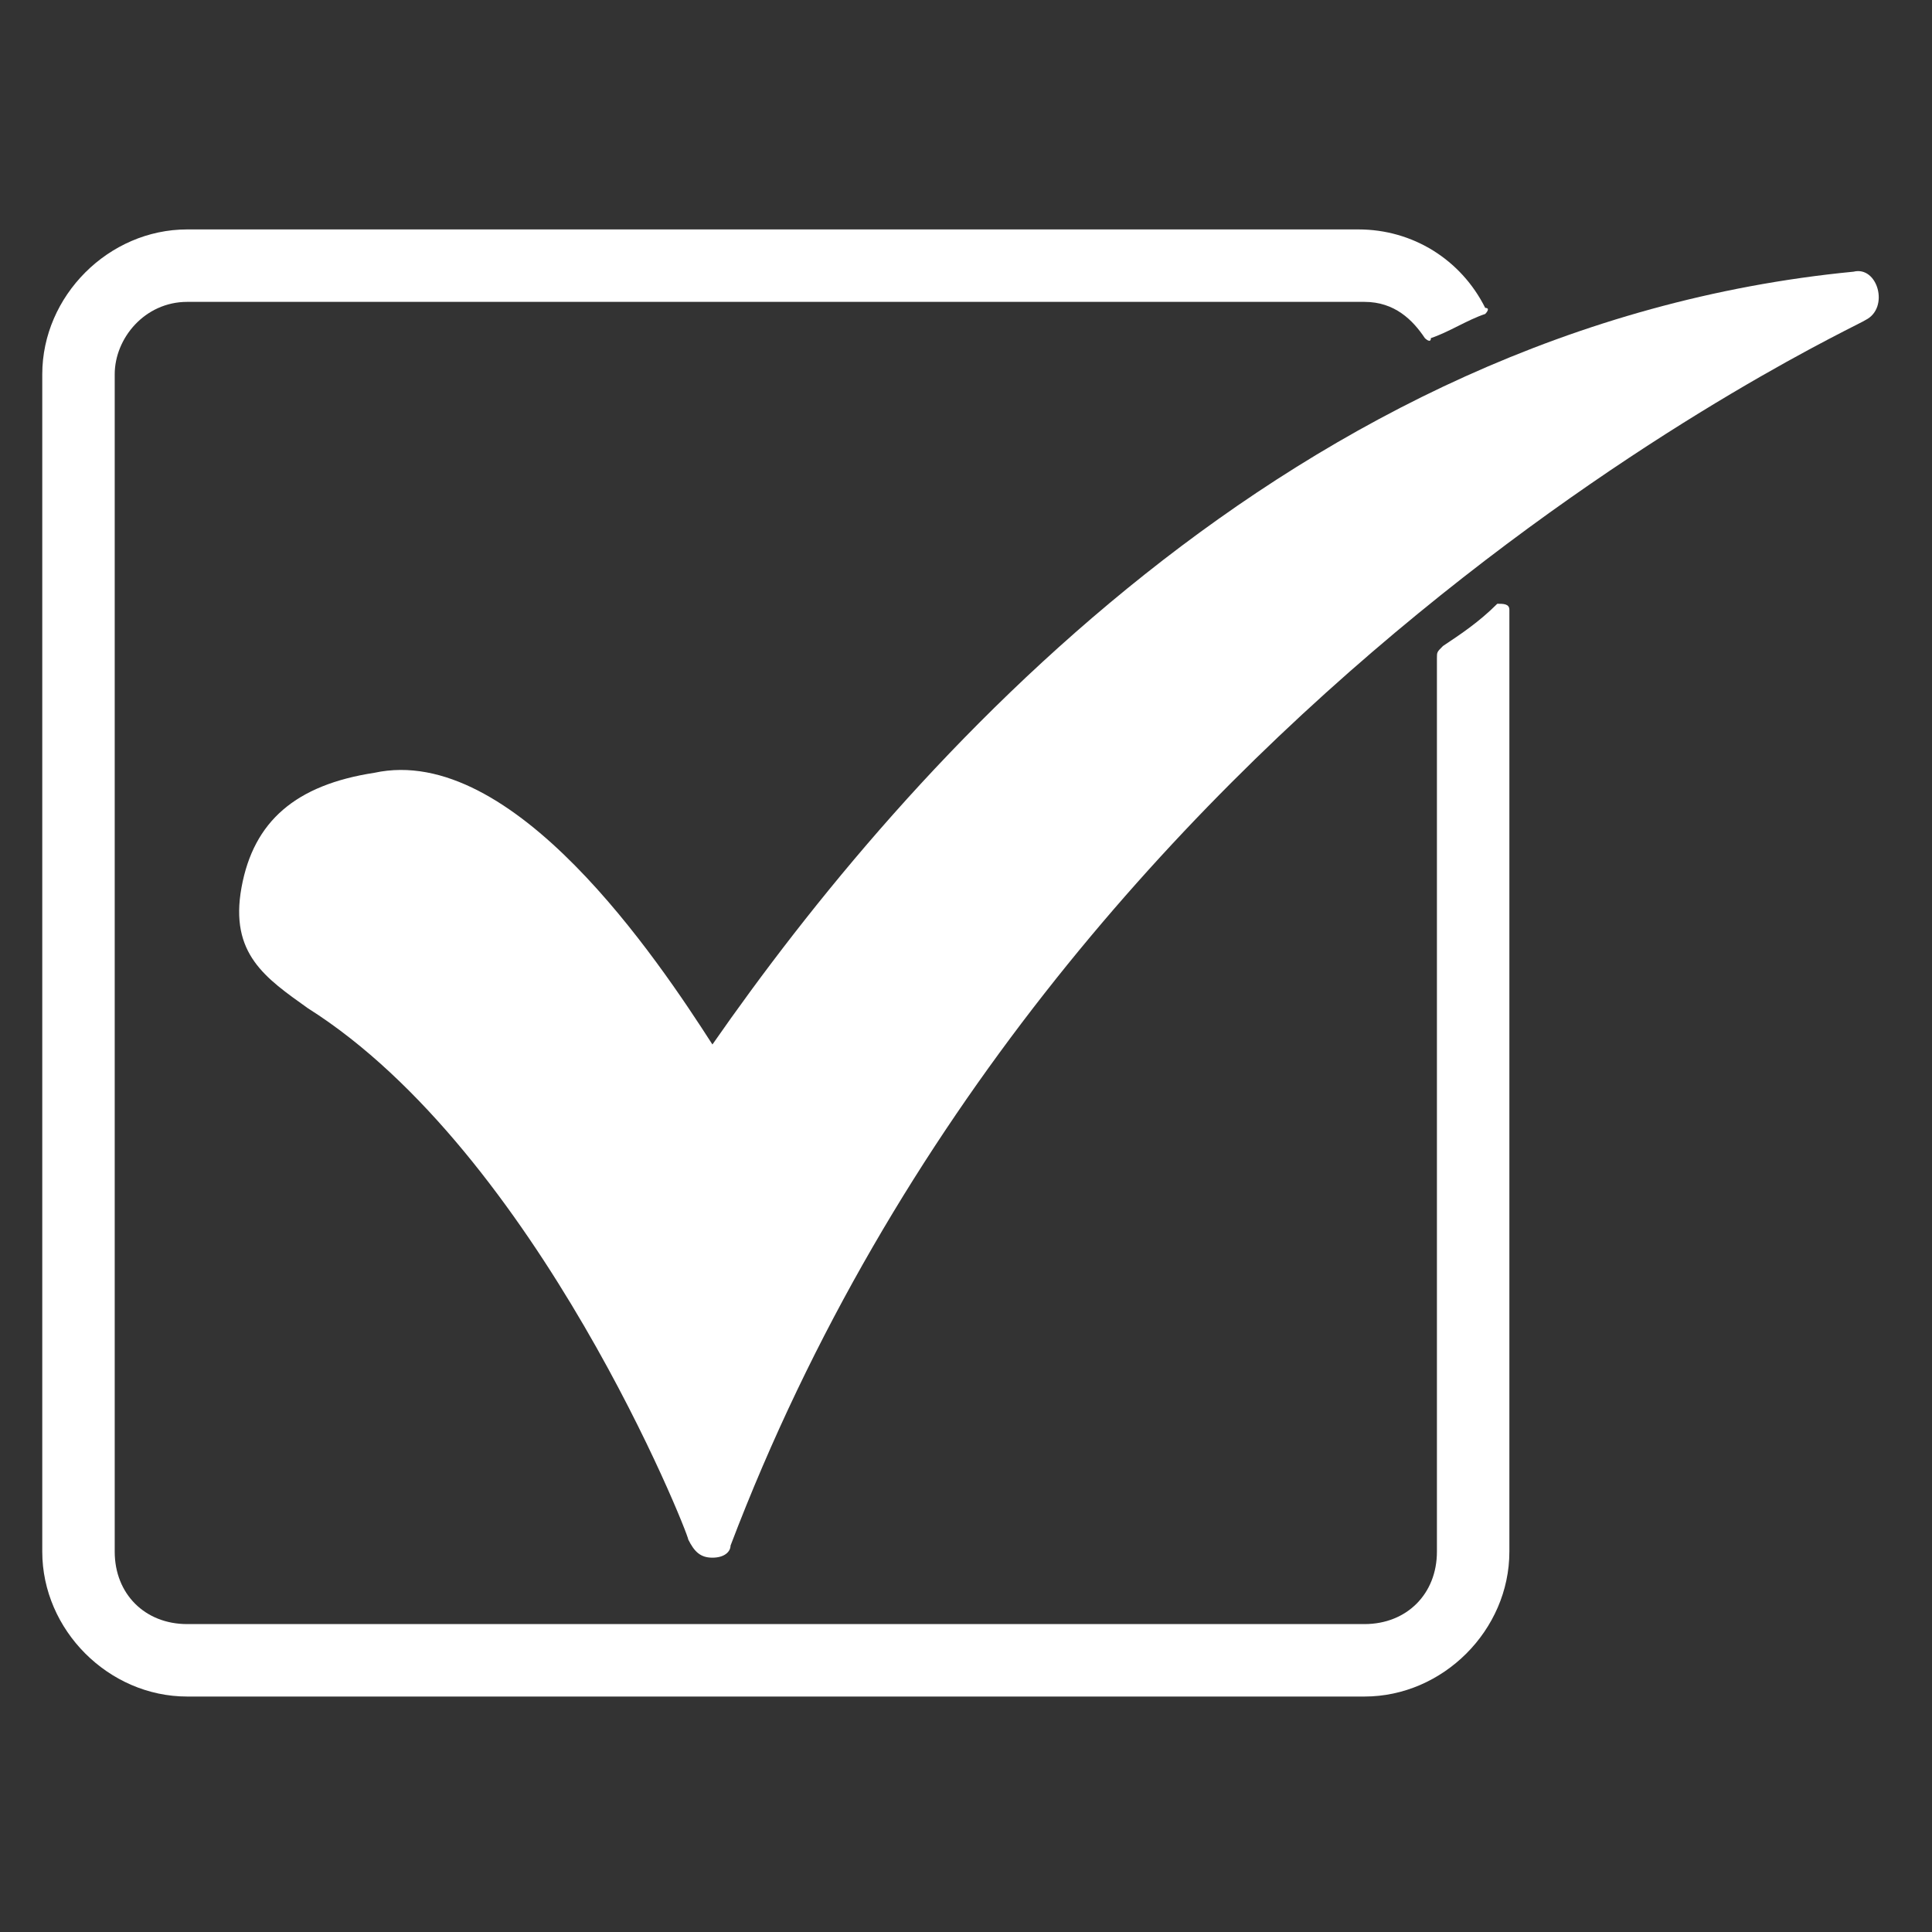 <?xml version="1.0" encoding="utf-8"?>
<!-- Generator: Adobe Illustrator 24.0.1, SVG Export Plug-In . SVG Version: 6.00 Build 0)  -->
<svg version="1.1"
	 id="Layer_1" image-rendering="optimizeQuality" text-rendering="geometricPrecision" shape-rendering="geometricPrecision"
	 xmlns="http://www.w3.org/2000/svg" xmlns:xlink="http://www.w3.org/1999/xlink" x="0px" y="0px" viewBox="0 0 32 32"
	 style="enable-background:new 0 0 32 32;" xml:space="preserve">
<rect x="0" y="0" width="32" height="32" fill="#333333" stroke="none"/>
<style type="text/css">
	.st0{fill:#FFFFFF;}
	.st1{fill-rule:evenodd;clip-rule:evenodd;fill:#FFFFFF;}
</style>
<g>
	<g>
		<path class="st0" d="M23.9,10.7C23.9,10.8,23.9,10.8,23.9,10.7c-0.1,0.1-0.1,0.1-0.1,0.2v14.8c0,0.7-0.5,1.2-1.2,1.2H3.1
			c-0.7,0-1.2-0.5-1.2-1.2V6.2C1.9,5.6,2.4,5,3.1,5h19.5c0.5,0,0.8,0.3,1,0.6c0,0,0.1,0.1,0.1,0c0.3-0.1,0.6-0.3,0.9-0.4
			c0,0,0.1-0.1,0-0.1c-0.4-0.8-1.2-1.3-2.1-1.3H3.1c-1.3,0-2.4,1.1-2.4,2.4v19.5c0,1.3,1.1,2.4,2.4,2.4h19.5c1.3,0,2.4-1.1,2.4-2.4
			V10.1c0-0.1-0.1-0.1-0.2-0.1C24.5,10.3,24.2,10.5,23.9,10.7z"/>
	</g>
	<path class="st1" d="M11.8,25.8c-0.2,0-0.3-0.1-0.4-0.3c0-0.1-2.5-6.4-6.3-8.8c-0.7-0.5-1.3-0.9-1.1-2c0.2-1.1,0.9-1.7,2.2-1.9
		c2.3-0.5,4.7,3.1,5.6,4.5c3.2-4.6,9.6-11.9,18.9-12.8c0.4-0.1,0.6,0.6,0.2,0.8c-0.1,0.1-13.4,6.1-18.8,20.3
		C12.1,25.7,12,25.8,11.8,25.8z"/>
</g>
</svg>
